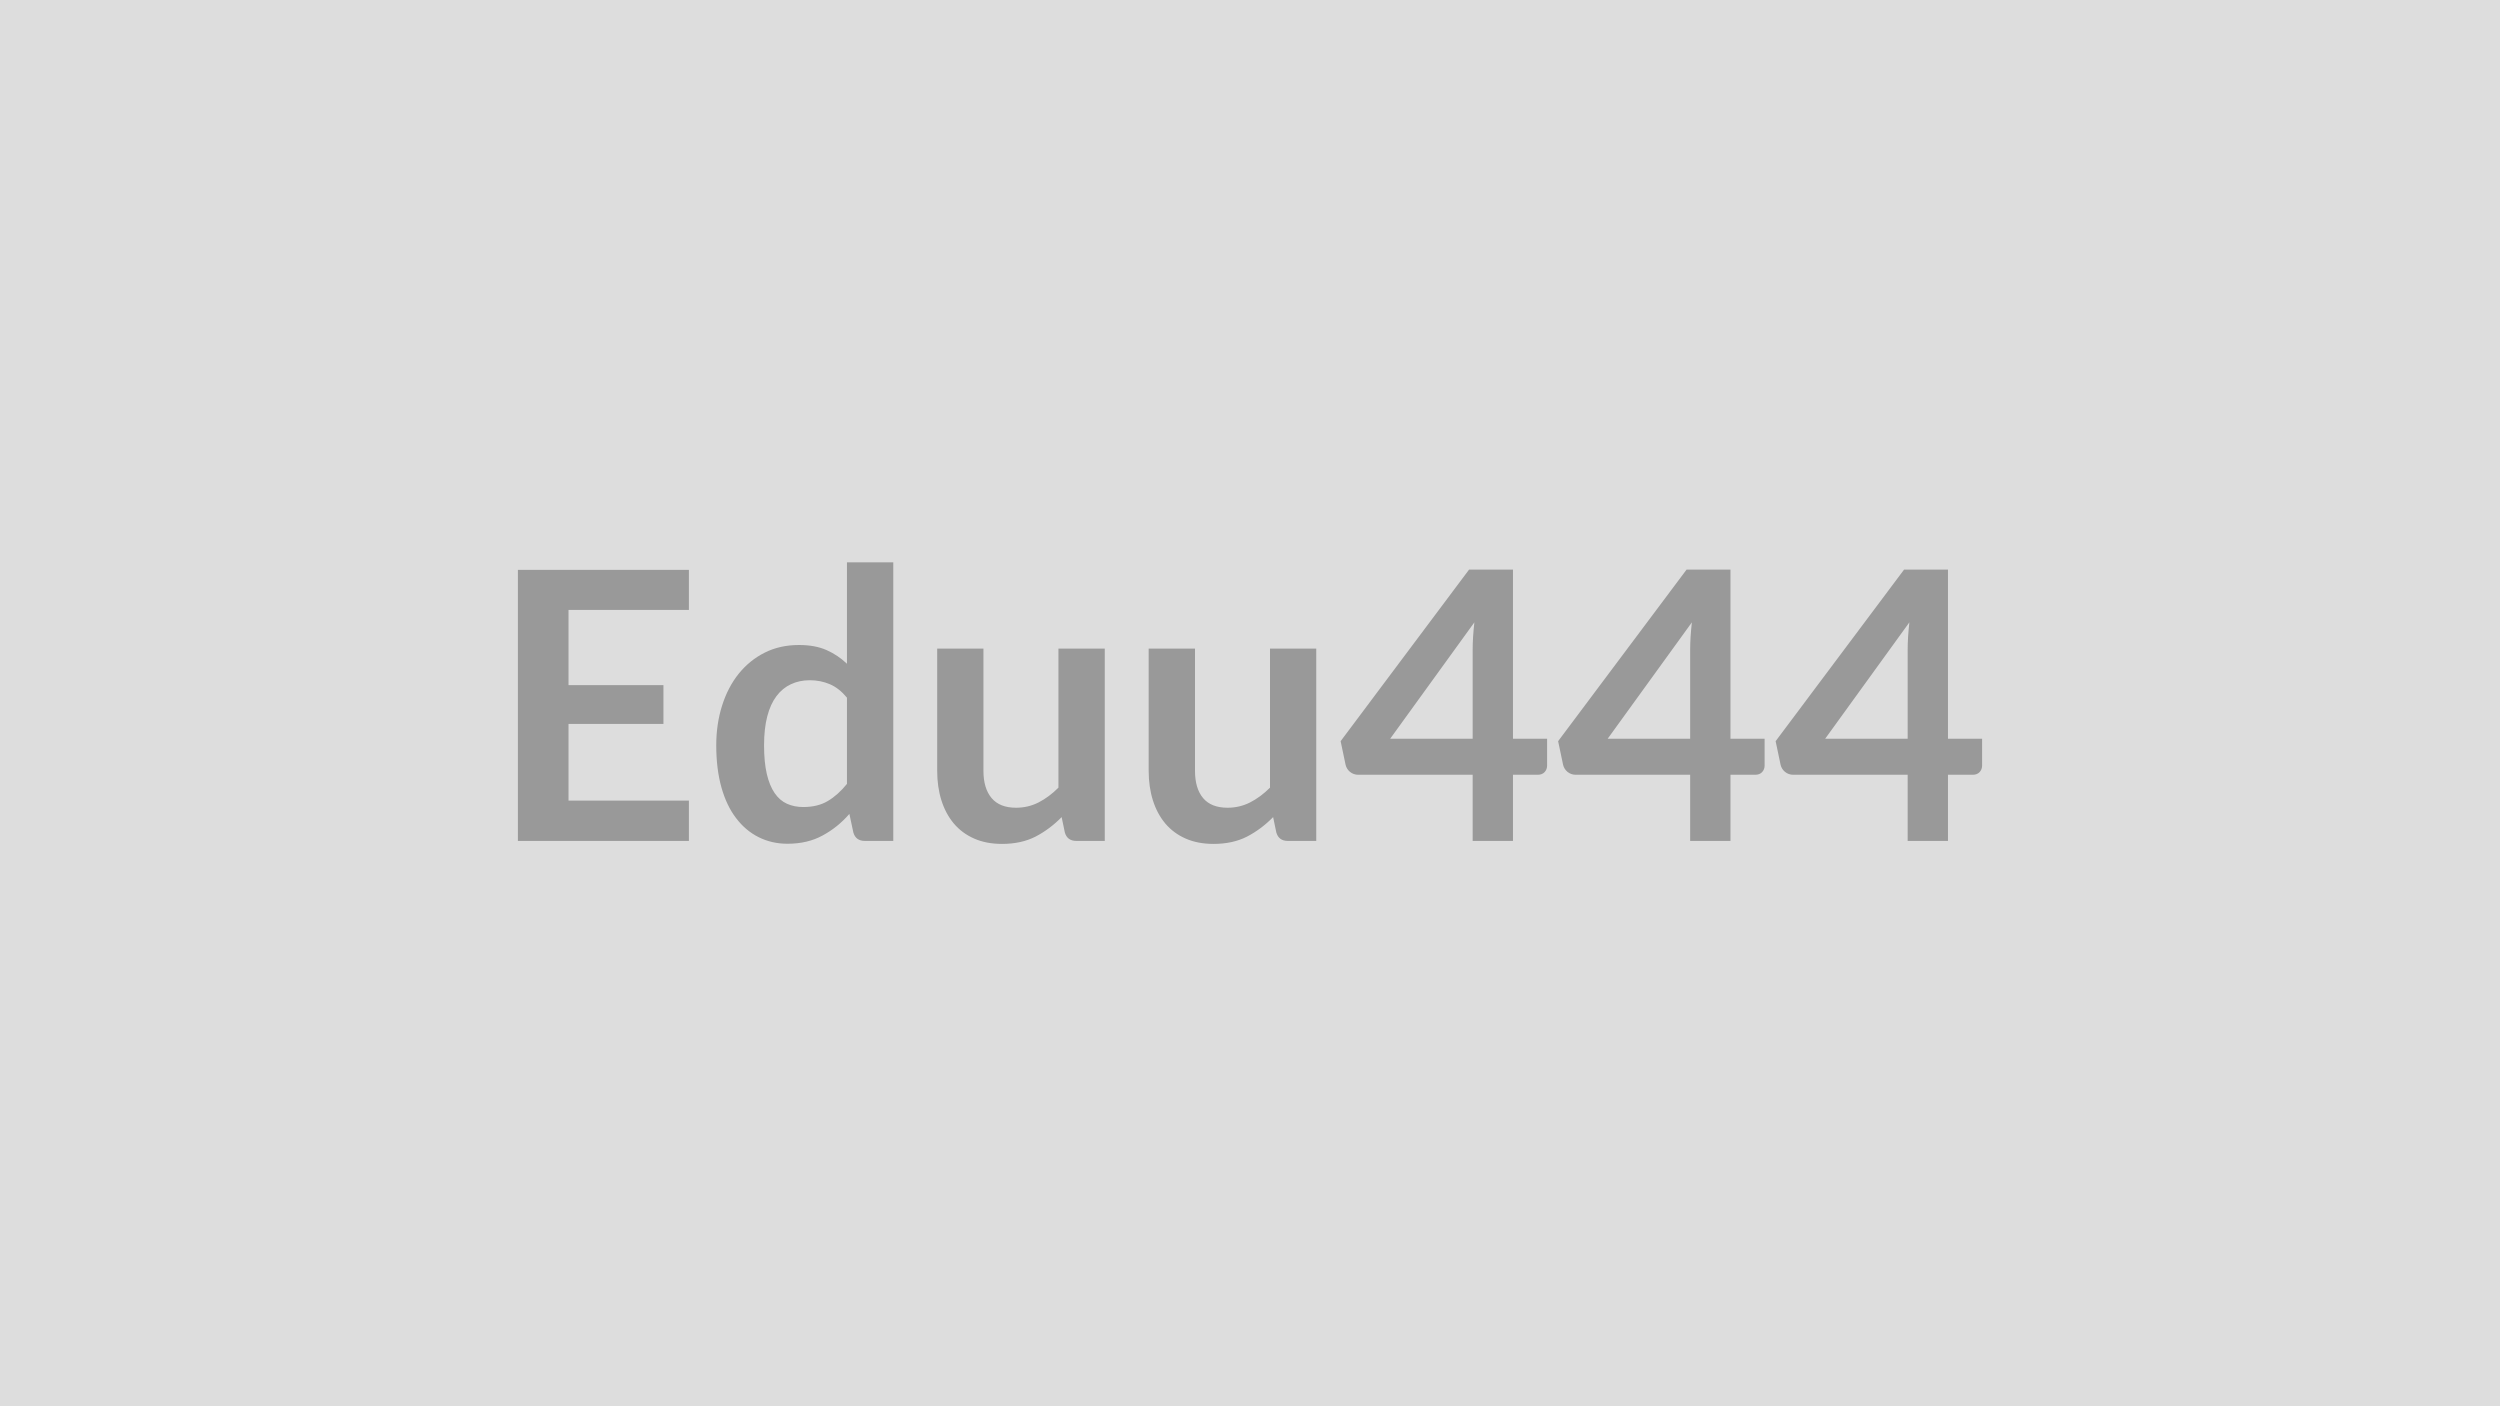 <svg xmlns="http://www.w3.org/2000/svg" width="320" height="180" viewBox="0 0 320 180"><rect width="100%" height="100%" fill="#DDDDDD"/><path fill="#999999" d="M88.18 78.07H72.77v9.63h12.15v4.96H72.77v9.82h15.41v5.16H66.29v-34.7h21.89zm20.23 22.27V89.3q-1.01-1.22-2.19-1.72-1.19-.51-2.56-.51-1.34 0-2.42.51-1.08.5-1.85 1.52t-1.18 2.59-.41 3.71q0 2.16.35 3.66t1 2.45 1.58 1.37q.94.42 2.09.42 1.85 0 3.14-.77 1.3-.77 2.45-2.19m0-28.36h5.93v35.66h-3.62q-1.18 0-1.49-1.08l-.51-2.38q-1.48 1.71-3.42 2.76-1.93 1.06-4.5 1.06-2.01 0-3.69-.84t-2.89-2.44q-1.22-1.59-1.88-3.94-.66-2.36-.66-5.38 0-2.74.75-5.09.74-2.35 2.13-4.08 1.4-1.73 3.34-2.7t4.37-.97q2.06 0 3.53.65 1.46.65 2.61 1.75zm27.07 11.04h5.93v24.62h-3.62q-1.18 0-1.49-1.08l-.41-1.97q-1.51 1.54-3.33 2.49-1.83.94-4.3.94-2.02 0-3.56-.68-1.55-.68-2.61-1.93-1.05-1.25-1.59-2.97-.54-1.71-.54-3.78V83.02h5.92v15.64q0 2.26 1.05 3.5 1.04 1.23 3.13 1.23 1.54 0 2.88-.68 1.34-.69 2.54-1.89zm27.08 0h5.92v24.62h-3.62q-1.18 0-1.49-1.08l-.41-1.97q-1.51 1.54-3.33 2.49-1.83.94-4.3.94-2.01 0-3.56-.68t-2.61-1.93q-1.05-1.25-1.59-2.97-.54-1.71-.54-3.78V83.02h5.93v15.64q0 2.26 1.04 3.5 1.04 1.23 3.13 1.23 1.54 0 2.88-.68 1.35-.69 2.55-1.89zm15.38 11.54h10.56V83.21q0-1.61.22-3.55zm15.72 0h4.37v3.43q0 .48-.31.83-.32.35-.89.35h-3.17v8.47h-5.16v-8.47h-14.64q-.6 0-1.06-.37-.45-.38-.57-.93l-.63-3 16.44-21.96h5.62zm12.12 0h10.56V83.21q0-1.61.22-3.55zm15.72 0h4.37v3.43q0 .48-.31.83-.32.35-.89.35h-3.17v8.47h-5.16v-8.47H201.7q-.6 0-1.06-.37-.45-.38-.57-.93l-.63-3 16.44-21.96h5.62zm12.12 0h10.56V83.21q0-1.61.22-3.55zm15.72 0h4.37v3.43q0 .48-.31.83-.32.35-.89.35h-3.17v8.47h-5.16v-8.47h-14.64q-.6 0-1.06-.37-.45-.38-.57-.93l-.63-3 16.44-21.96h5.62z"/></svg>